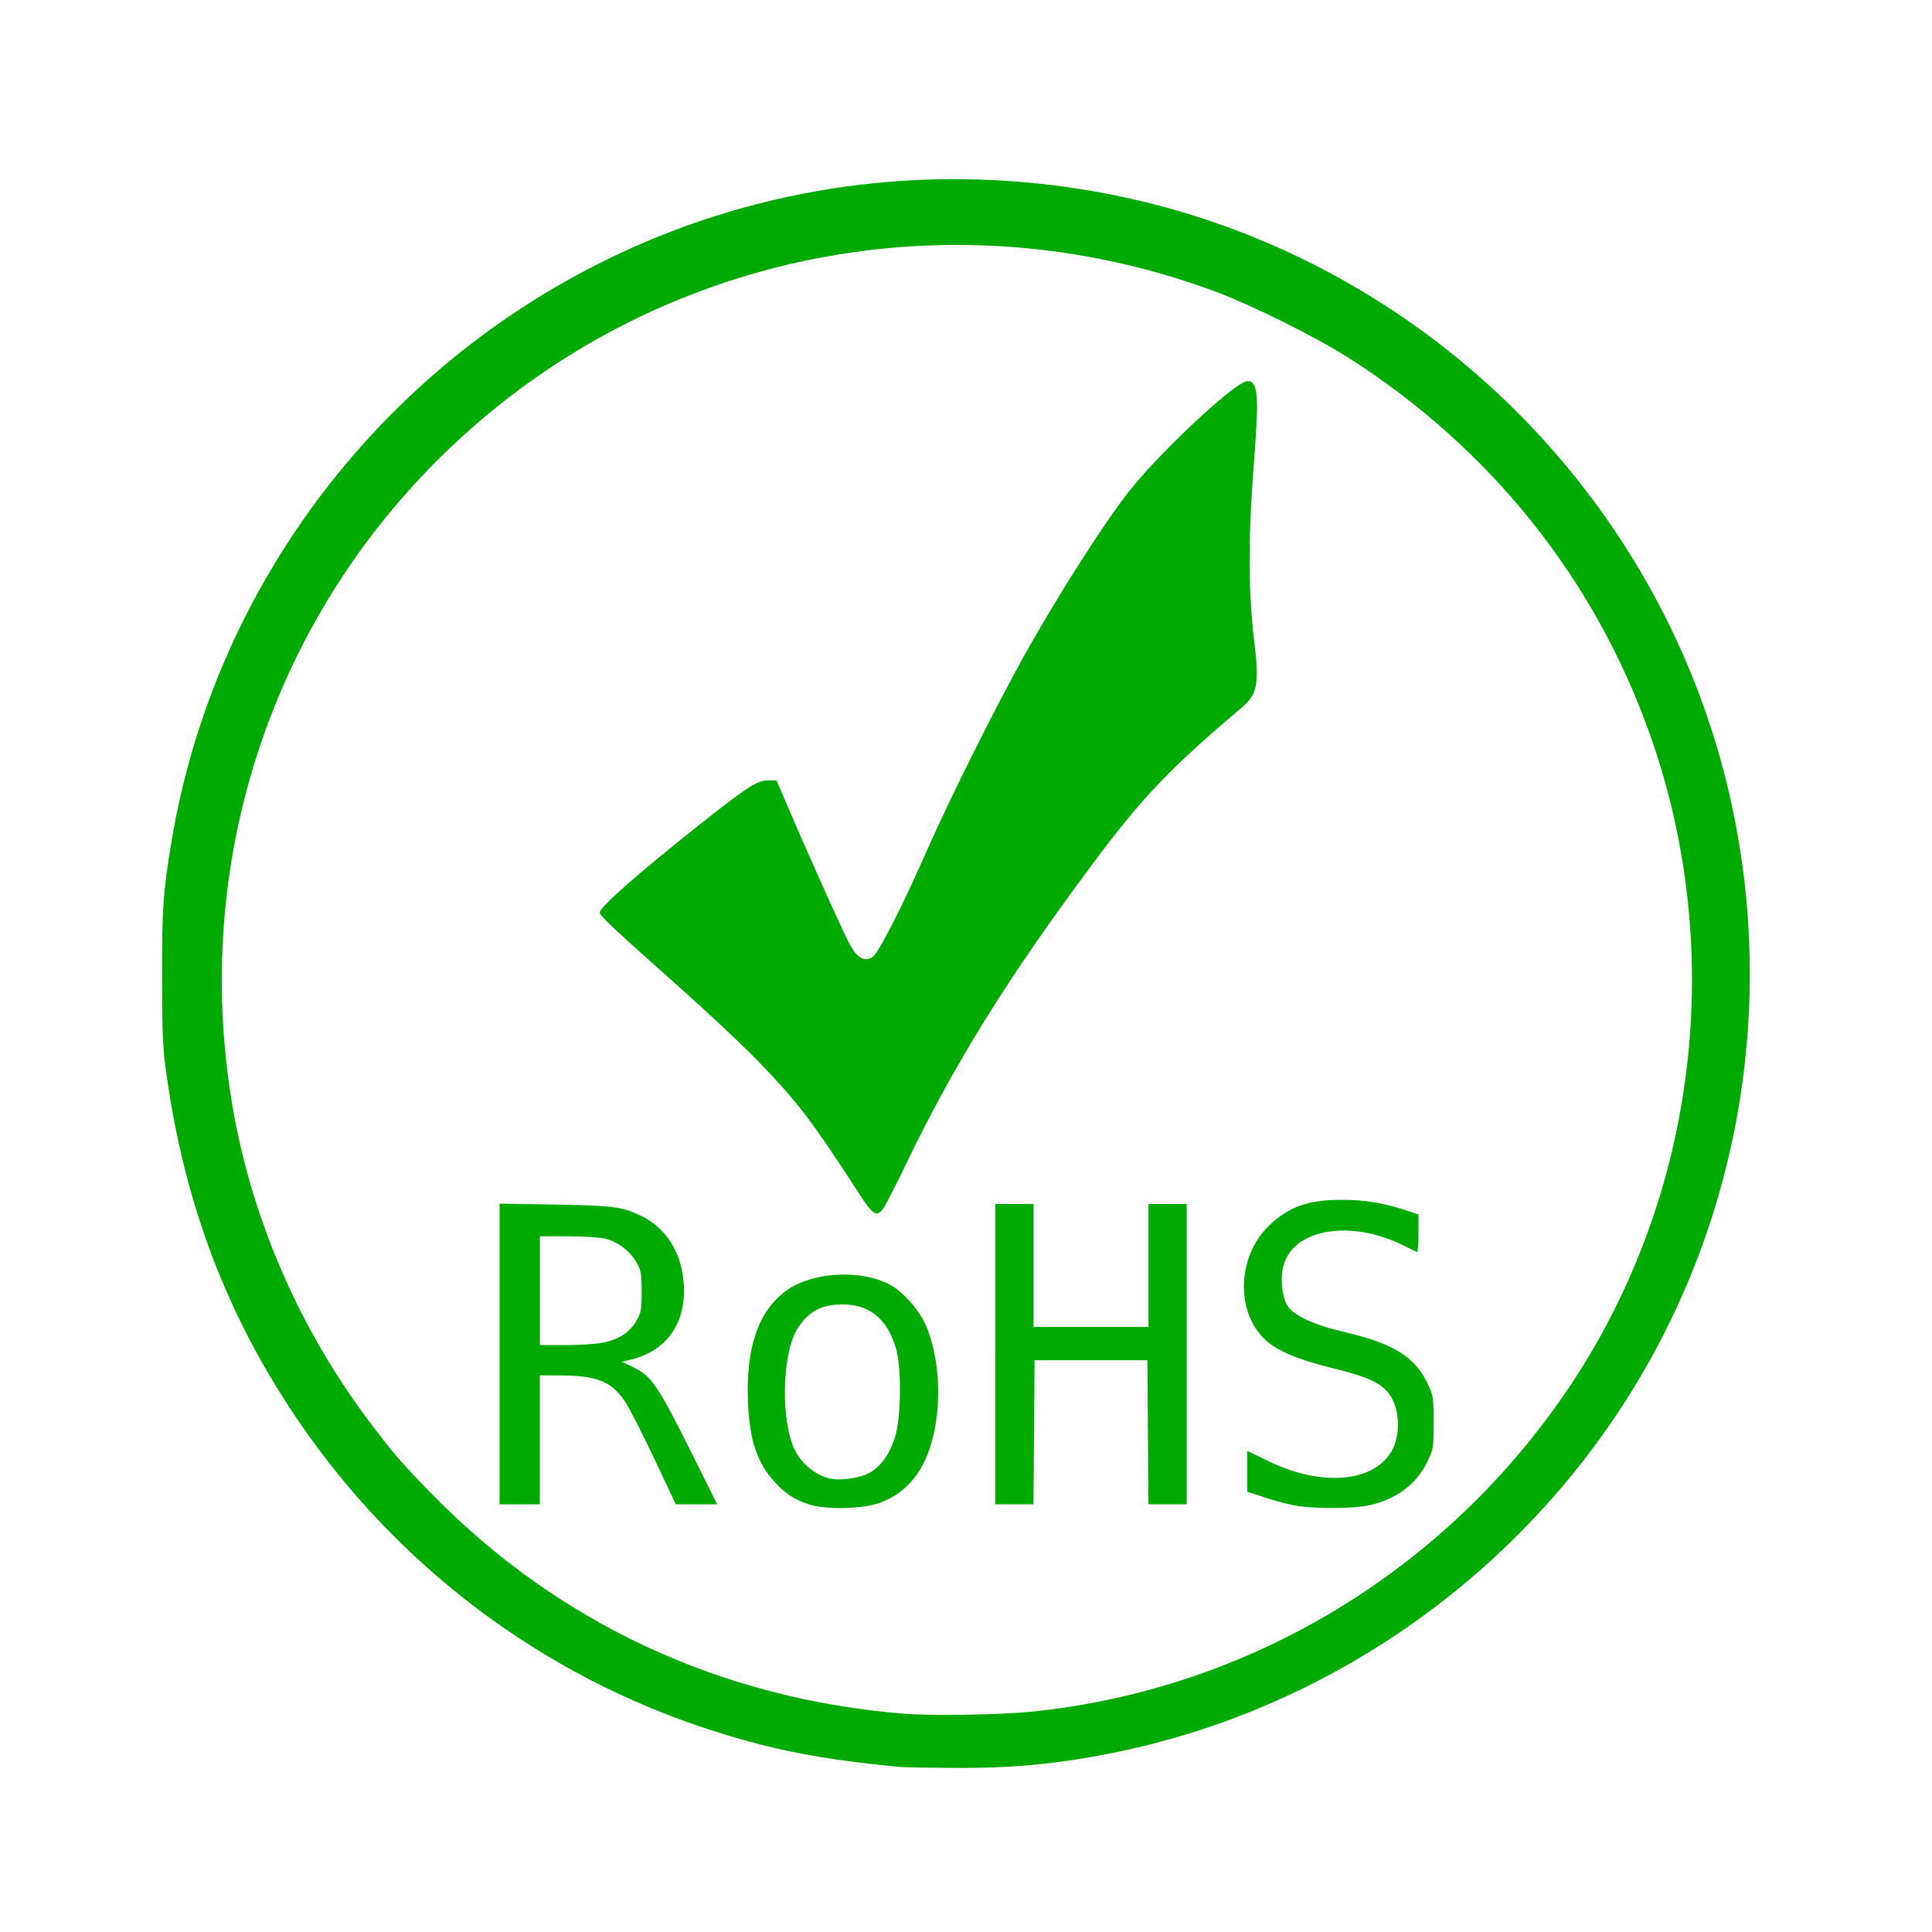 <?xml version="1.0" encoding="utf-8"?>
<!-- Generator: Adobe Illustrator 17.0.0, SVG Export Plug-In . SVG Version: 6.00 Build 0)  -->
<!DOCTYPE svg PUBLIC "-//W3C//DTD SVG 1.1//EN" "http://www.w3.org/Graphics/SVG/1.1/DTD/svg11.dtd">
<svg version="1.1" id="图层_1" xmlns="http://www.w3.org/2000/svg" xmlns:xlink="http://www.w3.org/1999/xlink" x="0px" y="0px"
	 width="800px" height="800px" viewBox="0 0 800 800" enable-background="new 0 0 800 800" xml:space="preserve">
<g>
	<path fill="#00AA00" d="M356.257,495.04c-20.101-31.009-25.643-38.302-42.002-55.306c-6.203-6.447-21.234-20.55-33.389-31.351
		c-25.814-22.917-32.543-29.223-32.543-30.505c0-2.239,15.842-16.188,41.305-36.375c19.798-15.692,23.883-18.337,28.343-18.337
		h3.589l4.379,10.224c9.908,23.139,24.139,54.716,26.403,58.557c2.85,4.845,5.934,6.353,8.942,4.379
		c2.487-1.624,12.347-20.952,22.639-44.373c8.989-20.452,28.04-58.66,39.746-79.688c14.577-26.19,34.328-57.053,44.834-70.033
		c14.338-17.717,45.496-46.099,47.654-43.975c0.316,0.312-7.263,4.849-5.665,3.375c21.251-19.653,0.812,39.72,8.998,105.211
		c2.589,20.747-0.291,21.879-8.395,28.779c-27.313,23.246-38.776,35.384-58.668,62.103c-35.448,47.607-57.173,82.589-77.458,124.702
		c-4.101,8.519-8.203,16.538-9.113,17.82C363.106,504.097,361.594,503.273,356.257,495.04L356.257,495.04z"/>
	<path fill="#00AA00" d="M372.915,731.665c-33.089-3.119-53.037-7.015-78.94-15.393c-69.473-22.481-129.453-67.589-170.749-128.427
		c-29.18-42.976-46.624-88.805-54.216-142.471c-1.623-11.45-1.871-16.773-1.893-41.109c-0.03-28.492,0.393-34.581,3.828-55.37
		c18.239-110.257,92.531-204.463,196.085-248.618c60.71-25.891,127.851-32.701,193.508-19.632
		c122.942,24.481,222.257,118.533,253.591,240.171c17.295,67.145,13.001,138.382-12.223,202.771
		c-40.528,103.46-132.388,180.452-241.367,202.305c-22.9,4.589-41.784,6.344-66.337,6.169
		C384.096,732.003,374.522,731.823,372.915,731.665L372.915,731.665z M426.739,708.799c90.617-9.015,172.86-58.831,223.808-135.554
		c52.422-78.936,64.543-180.345,32.299-270.142c-22.972-63.987-65.777-117.379-124.005-154.677
		c-13.586-8.699-40.558-22.131-55.746-27.758c-112.47-41.677-237.599-14.483-322.081,69.998
		c-70.891,70.891-102.11,171.091-84.221,270.343c8.16,45.266,27.681,89.741,55.84,127.252c10.019,13.338,14.154,18.128,26.566,30.77
		c52.336,53.319,119.712,84.559,195.388,90.604C385.895,710.542,413.716,710.094,426.739,708.799z"/>
	<path fill="#00AA00" d="M206.861,560.642v-62.248l23.156,0.397c24.267,0.427,27.565,0.859,35.589,4.742
		c9.429,4.563,15.594,13.513,17.183,24.925c2.435,17.564-5.499,30.483-21.161,34.422l-4.059,1.017l4.23,2.012
		c8.182,3.888,10.45,7.293,26.754,40.092l8.399,16.897h-17.115l-9.062-19.204c-4.986-10.566-10.425-21.148-12.091-23.541
		c-5.909-8.455-11.535-10.604-27.839-10.638l-7.306-0.021v53.405h-16.675v-62.257L206.861,560.642z M249.055,556.079
		c6.844-1.239,11.51-4.157,14.321-8.929c2.115-3.602,2.316-4.665,2.316-12.287c0-7.357-0.256-8.784-2.085-12.061
		c-2.734-4.866-8.049-8.835-13.355-9.972c-2.341-0.5-9.301-0.914-15.475-0.914h-11.224v45.056h10.275
		C239.481,556.972,246.329,556.571,249.055,556.079L249.055,556.079z M335.229,623.01c-6.246-2.051-9.681-4.26-14.27-9.169
		c-7.413-7.925-10.578-17.29-11.241-33.273c-0.919-22.195,4.127-37.208,15.402-45.808c10.766-8.22,32.056-9.382,44.065-2.41
		c4.567,2.649,10.621,9.288,13.304,14.582c4.909,9.69,7.058,24.835,5.494,38.759c-2.149,19.14-9.839,31.231-23.212,36.456
		C358.005,624.8,342.095,625.266,335.229,623.01L335.229,623.01z M359.556,610.125c4.956-2.546,8.75-7.69,11.057-15.03
		c2.542-8.075,2.751-29.009,0.367-36.87c-3.691-12.193-10.886-18.085-22.063-18.085c-9.04,0-14.594,3.093-19.016,10.596
		c-6.195,10.501-6.588,38.195-0.705,49.871c2.773,5.511,8.28,10.014,14.099,11.544C347.375,613.222,355.471,612.214,359.556,610.125
		L359.556,610.125z M412.136,560.728v-62.163h15.85v50.897h47.56V498.56h15.85v124.334h-15.842l-0.222-29.83l-0.218-29.83h-46.727
		l-0.222,29.83l-0.218,29.83H412.11v-62.163L412.136,560.728z M535.633,623.318c-2.982-0.598-8.523-2.111-12.309-3.367l-6.883-2.281
		v-16.919l8.972,4.362c22.152,10.771,44.283,8.634,51.204-4.93c3.674-7.212,2.743-18.328-2.008-23.742
		c-3.726-4.247-8.959-6.515-22.814-9.903c-13.889-3.396-22.644-7.041-27.561-11.484c-12.732-11.493-12.082-34.807,1.316-47.586
		c8.267-7.887,16.004-10.621,30.112-10.655c9.057-0.021,17.397,1.346,26.489,4.349l5.221,1.717v7.925
		c0,4.362-0.282,7.801-0.624,7.652c-0.346-0.154-3.144-1.512-6.221-3.016c-21.49-10.51-44.839-6.503-49.017,8.417
		c-1.478,5.272-0.735,13.044,1.611,16.833c2.452,3.973,11.074,7.989,23.092,10.766c20.888,4.815,29.706,10.296,35.076,21.798
		c2.187,4.678,2.341,5.725,2.341,15.855c0,10.536-0.085,11.01-2.7,16.363c-4.542,9.288-12.979,15.496-24.31,17.901
		C559.772,624.813,542.964,624.796,535.633,623.318L535.633,623.318z"/>
</g>
</svg>
